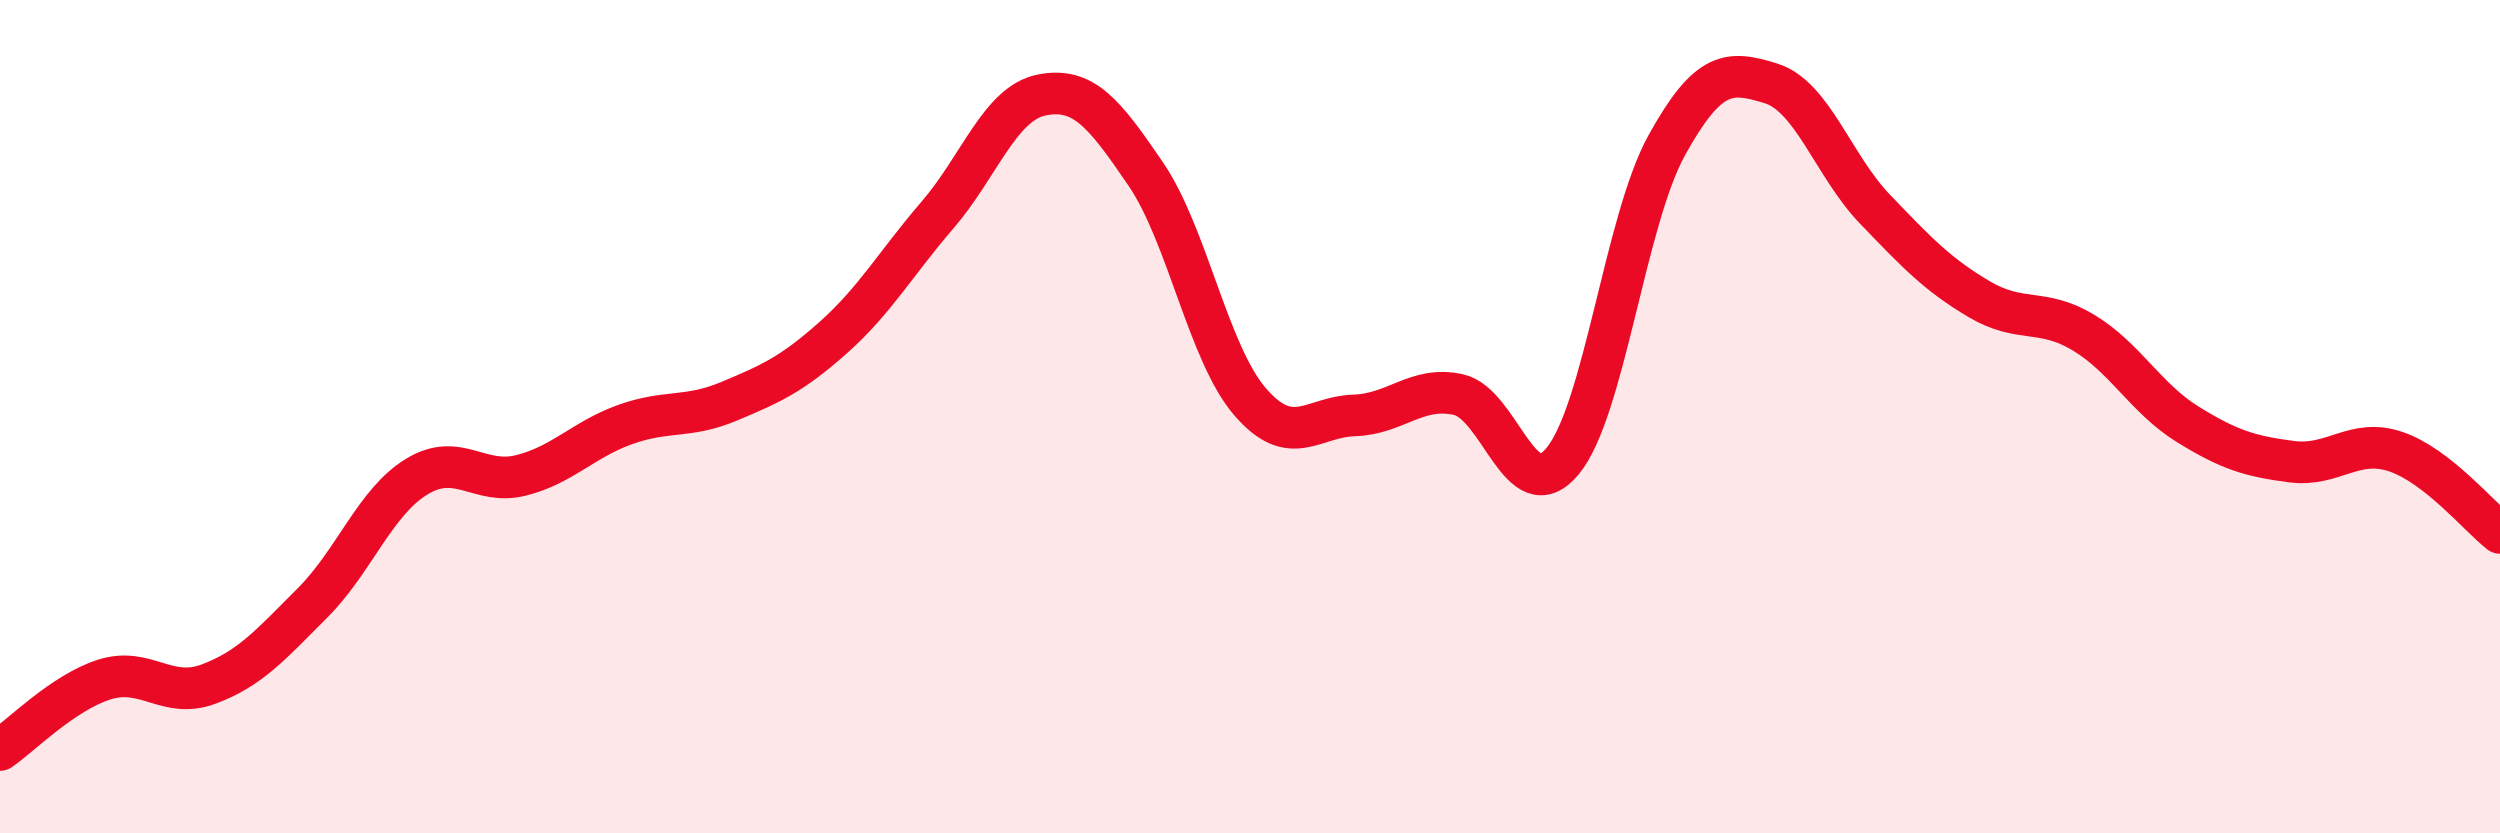 
    <svg width="60" height="20" viewBox="0 0 60 20" xmlns="http://www.w3.org/2000/svg">
      <path
        d="M 0,18 C 0.5,17.66 1.5,16.63 2.5,16.31 C 3.5,15.99 4,16.79 5,16.42 C 6,16.05 6.5,15.47 7.5,14.47 C 8.5,13.47 9,12.05 10,11.44 C 11,10.83 11.5,11.66 12.5,11.41 C 13.5,11.16 14,10.55 15,10.19 C 16,9.83 16.5,10.05 17.5,9.63 C 18.5,9.21 19,8.99 20,8.1 C 21,7.21 21.5,6.32 22.5,5.16 C 23.5,4 24,2.48 25,2.28 C 26,2.08 26.5,2.71 27.5,4.18 C 28.5,5.65 29,8.48 30,9.64 C 31,10.8 31.5,10 32.5,9.97 C 33.5,9.94 34,9.25 35,9.47 C 36,9.69 36.5,12.27 37.5,11.07 C 38.5,9.87 39,5.3 40,3.49 C 41,1.68 41.5,1.69 42.5,2 C 43.5,2.31 44,3.98 45,5.02 C 46,6.06 46.5,6.59 47.5,7.18 C 48.5,7.77 49,7.38 50,7.98 C 51,8.58 51.5,9.56 52.5,10.18 C 53.5,10.8 54,10.95 55,11.08 C 56,11.21 56.5,10.5 57.5,10.84 C 58.5,11.18 59.5,12.4 60,12.79L60 20L0 20Z"
        fill="#EB0A25"
        opacity="0.1"
        stroke-linecap="round"
        stroke-linejoin="round"
      />
      <path
        d="M 0,18 C 0.5,17.66 1.5,16.63 2.5,16.31 C 3.5,15.99 4,16.79 5,16.42 C 6,16.05 6.5,15.47 7.5,14.47 C 8.5,13.47 9,12.05 10,11.44 C 11,10.83 11.5,11.66 12.5,11.41 C 13.5,11.16 14,10.55 15,10.19 C 16,9.83 16.5,10.05 17.5,9.63 C 18.5,9.21 19,8.99 20,8.1 C 21,7.21 21.5,6.32 22.5,5.16 C 23.5,4 24,2.48 25,2.28 C 26,2.08 26.5,2.71 27.5,4.18 C 28.5,5.65 29,8.48 30,9.64 C 31,10.8 31.5,10 32.5,9.97 C 33.5,9.94 34,9.25 35,9.47 C 36,9.69 36.5,12.27 37.5,11.07 C 38.5,9.87 39,5.3 40,3.49 C 41,1.68 41.5,1.69 42.5,2 C 43.5,2.31 44,3.98 45,5.02 C 46,6.06 46.5,6.59 47.5,7.18 C 48.5,7.77 49,7.38 50,7.98 C 51,8.58 51.5,9.56 52.5,10.18 C 53.5,10.8 54,10.95 55,11.08 C 56,11.21 56.5,10.5 57.5,10.84 C 58.5,11.18 59.5,12.4 60,12.79"
        stroke="#EB0A25"
        stroke-width="1"
        fill="none"
        stroke-linecap="round"
        stroke-linejoin="round"
      />
    </svg>
  